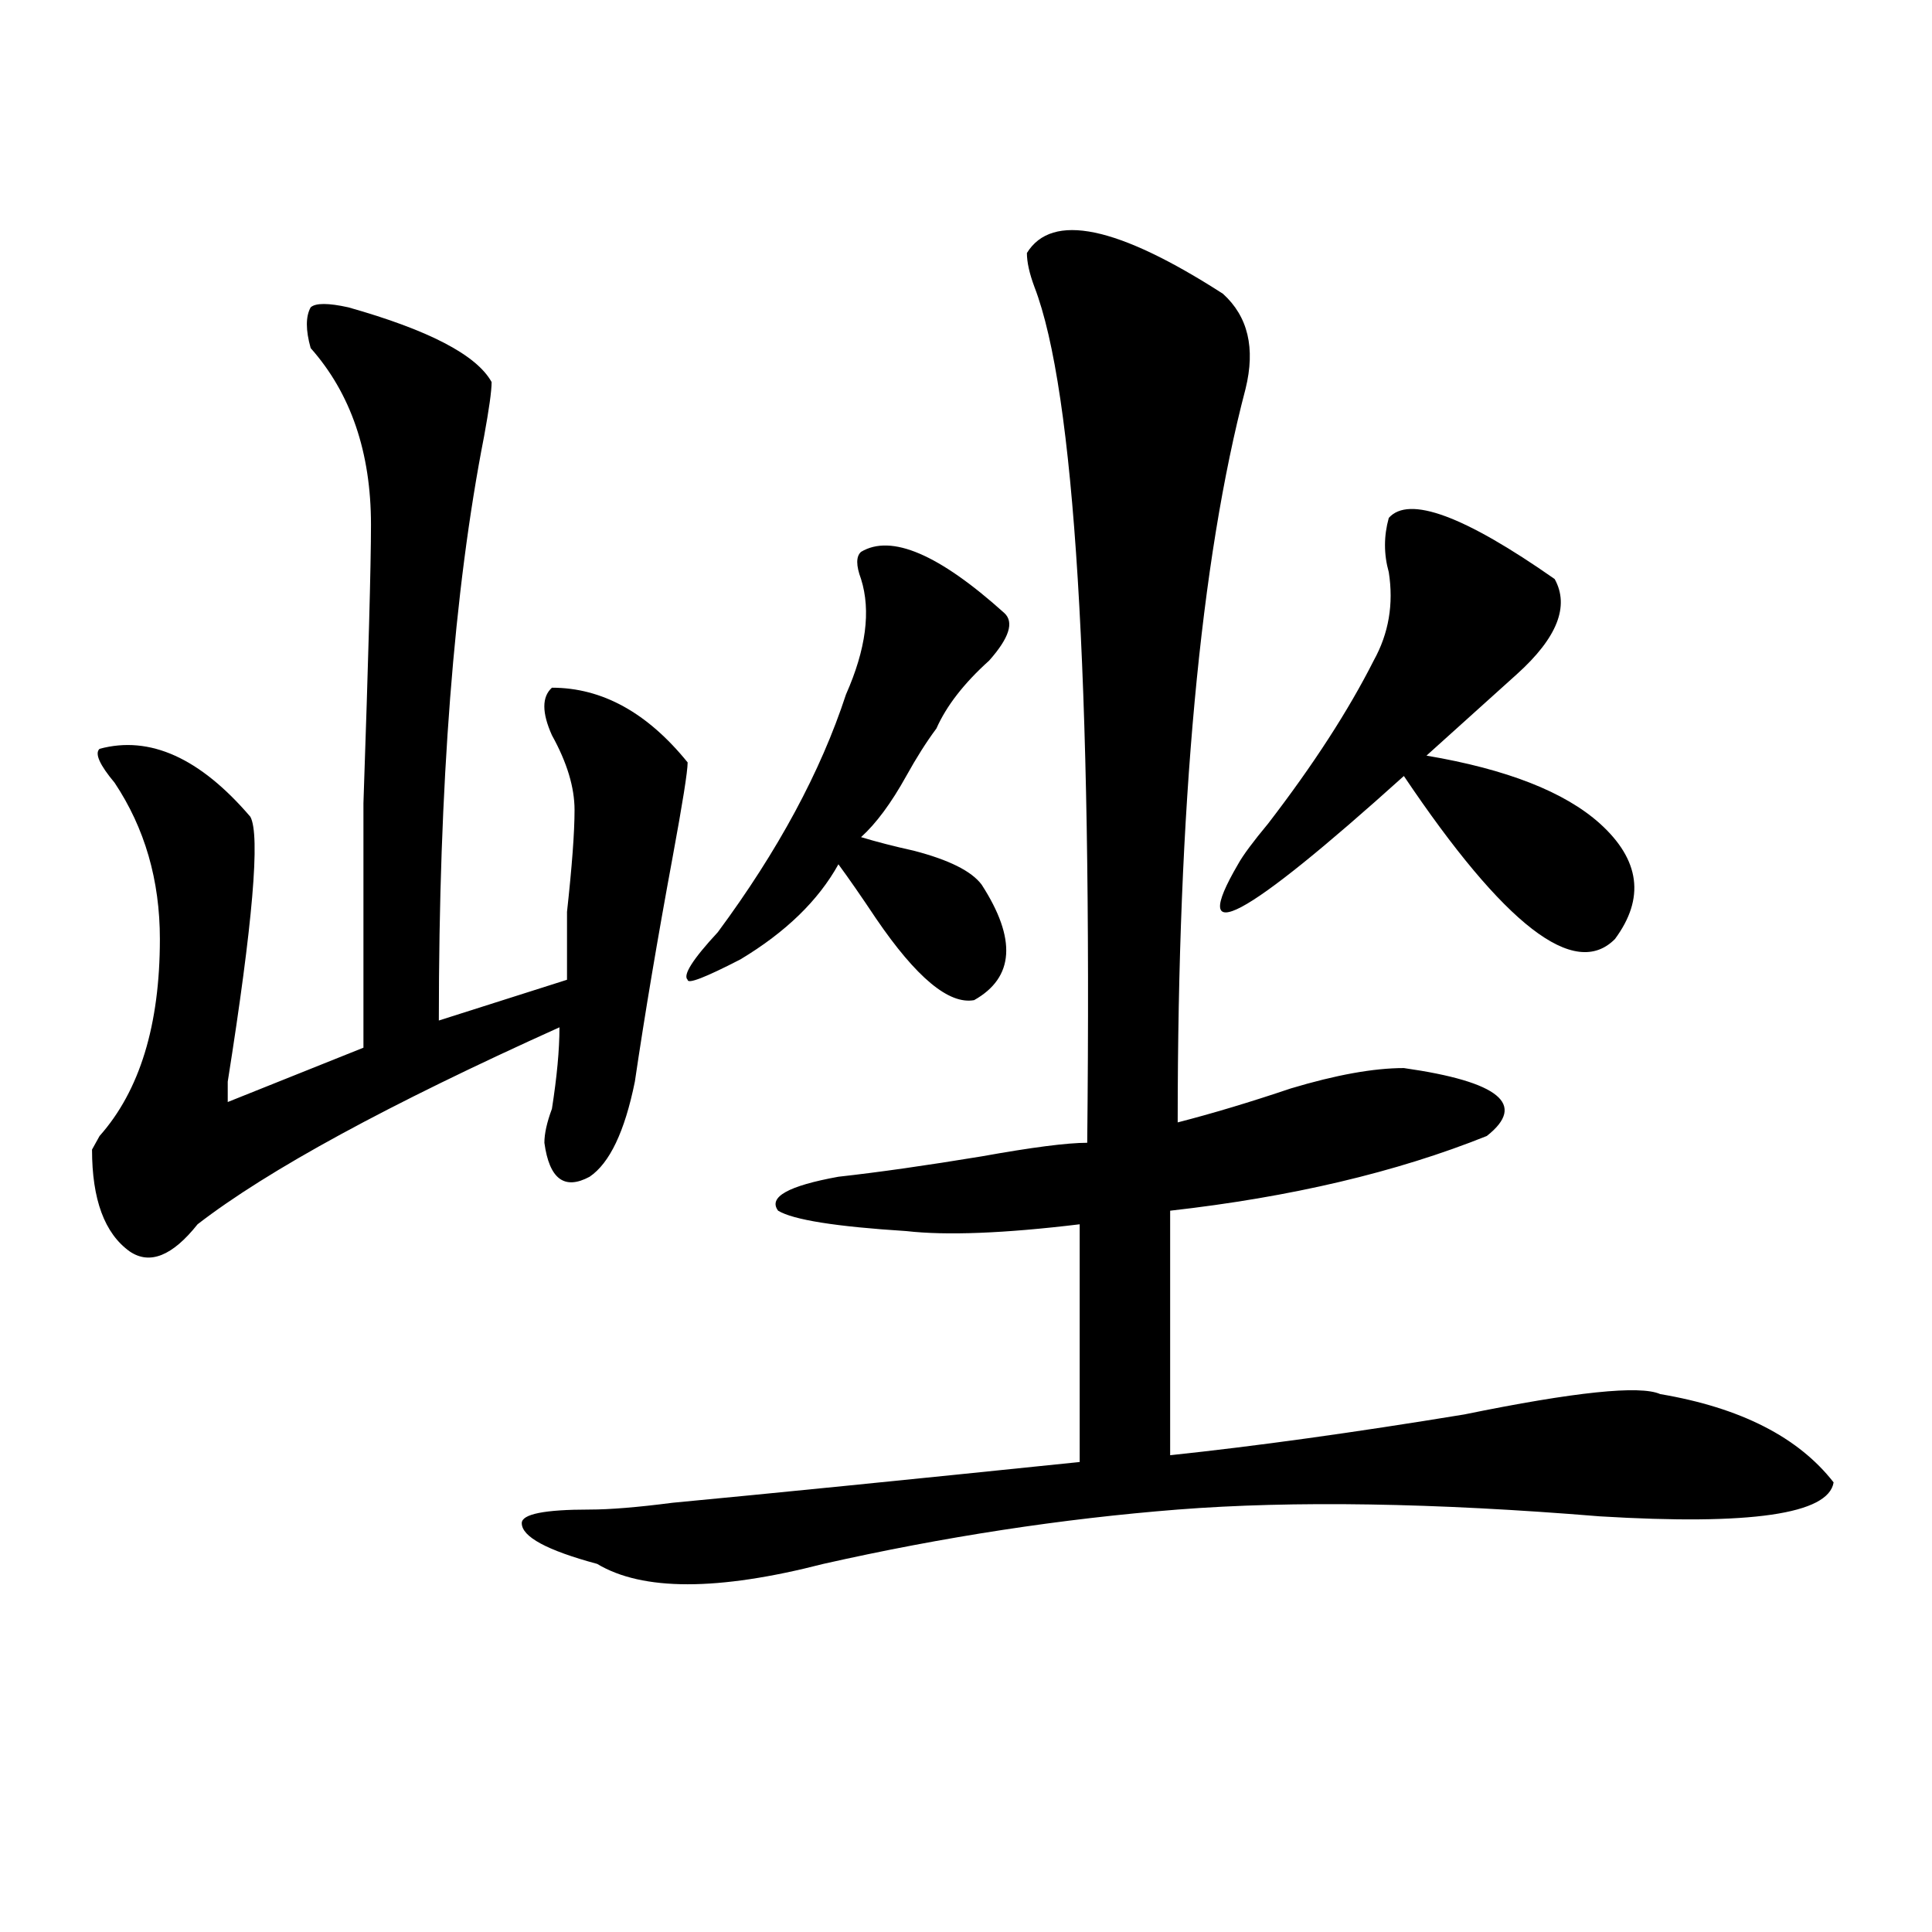 <?xml version="1.0" encoding="utf-8"?>
<!-- Generator: Adobe Illustrator 16.0.0, SVG Export Plug-In . SVG Version: 6.00 Build 0)  -->
<!DOCTYPE svg PUBLIC "-//W3C//DTD SVG 1.1//EN" "http://www.w3.org/Graphics/SVG/1.1/DTD/svg11.dtd">
<svg version="1.1" id="图层_1" xmlns="http://www.w3.org/2000/svg" xmlns:xlink="http://www.w3.org/1999/xlink" x="0px" y="0px"
	 width="1000px" height="1000px" viewBox="0 0 1000 1000" enable-background="new 0 0 1000 1000" xml:space="preserve">
<path d="M180.313,159.078c41.584,11.756,66.34,24.609,74.145,38.672c0,4.725-1.342,14.063-3.902,28.125
	c-15.609,79.706-23.414,180.506-23.414,302.344l66.34-21.094c0-7.031,0-18.731,0-35.156c2.561-23.4,3.902-40.979,3.902-52.734
	c0-11.7-3.902-24.609-11.707-38.672c-5.244-11.7-5.244-19.885,0-24.609c25.975,0,49.389,12.909,70.242,38.672
	c0,4.725-2.622,21.094-7.805,49.219c-7.805,42.188-14.329,80.859-19.512,116.016c-5.244,25.818-13.049,42.188-23.414,49.219
	c-13.049,7.031-20.854,1.209-23.414-17.578c0-4.669,1.28-10.547,3.902-17.578c2.561-16.369,3.902-30.432,3.902-42.188
	c-88.474,39.881-150.911,73.828-187.313,101.953c-13.049,16.425-24.756,21.094-35.121,14.063
	c-13.049-9.338-19.512-26.916-19.512-52.734l3.902-7.031c20.792-23.4,31.219-57.403,31.219-101.953
	c0-30.432-7.805-57.403-23.414-80.859c-7.805-9.338-10.427-15.216-7.805-17.578c25.975-7.031,52.011,4.725,78.047,35.156
	c5.183,9.394,1.28,55.097-11.707,137.109v10.547l70.242-28.125c0-18.731,0-60.919,0-126.563
	c2.561-74.981,3.902-123.047,3.902-144.141c0-37.463-10.427-67.95-31.219-91.406c-2.622-9.338-2.622-16.369,0-21.094
	C163.361,156.771,169.886,156.771,180.313,159.078z M531.523,130.953c12.987-21.094,46.828-14.063,101.461,21.094
	c12.987,11.756,16.89,28.125,11.707,49.219c-23.414,89.1-35.121,215.662-35.121,379.688c18.17-4.669,37.682-10.547,58.535-17.578
	c23.414-7.031,42.926-10.547,58.535-10.547c49.389,7.031,63.718,18.787,42.926,35.156c-46.828,18.787-101.461,31.641-163.898,38.672
	v126.563c44.206-4.669,94.937-11.7,152.191-21.094c57.193-11.7,91.034-15.216,101.461-10.547
	c41.584,7.031,71.522,22.303,89.754,45.703c-2.622,16.425-42.926,22.303-120.973,17.578c-85.852-7.031-158.716-8.185-218.531-3.516
	c-59.877,4.725-120.973,14.063-183.41,28.125c-54.633,14.063-93.656,14.063-117.07,0c-26.036-7.031-39.023-14.063-39.023-21.094
	c0-4.669,11.707-7.031,35.121-7.031c10.365,0,24.694-1.153,42.926-3.516c49.389-4.669,119.631-11.7,210.727-21.094V633.688
	c-39.023,4.725-68.962,5.878-89.754,3.516c-36.463-2.307-58.535-5.822-66.34-10.547c-5.244-7.031,5.183-12.854,31.219-17.578
	c20.792-2.307,45.486-5.822,74.145-10.547c25.975-4.669,44.206-7.031,54.633-7.031c2.561-241.369-6.524-389.025-27.316-442.969
	C532.804,141.5,531.523,135.678,531.523,130.953z M445.672,285.641c15.609-9.338,40.304,1.209,74.145,31.641
	c5.183,4.725,2.561,12.909-7.805,24.609c-13.049,11.756-22.134,23.456-27.316,35.156c-5.244,7.031-10.427,15.271-15.609,24.609
	c-7.805,14.063-15.609,24.609-23.414,31.641c7.805,2.362,16.89,4.725,27.316,7.031c18.17,4.725,29.877,10.547,35.121,17.578
	c18.17,28.125,16.89,48.065-3.902,59.766c-13.049,2.362-29.938-11.7-50.73-42.188c-7.805-11.7-14.329-21.094-19.512-28.125
	c-10.427,18.787-27.316,35.156-50.73,49.219c-18.231,9.394-27.316,12.909-27.316,10.547c-2.622-2.307,2.561-10.547,15.609-24.609
	c31.219-42.188,53.291-83.166,66.34-123.047c10.365-23.4,12.987-43.341,7.805-59.766C443.05,292.672,443.05,288.003,445.672,285.641
	z M718.836,268.063c10.365-11.7,39.023-1.153,85.852,31.641c7.805,14.063,1.28,30.487-19.512,49.219
	c-18.231,16.425-33.841,30.487-46.828,42.188c41.584,7.031,71.522,18.787,89.754,35.156c20.792,18.787,23.414,38.672,7.805,59.766
	c-20.854,21.094-57.255-7.031-109.266-84.375c-83.291,75.037-111.888,90.253-85.852,45.703c2.561-4.669,7.805-11.7,15.609-21.094
	c23.414-30.432,41.584-58.557,54.633-84.375c7.805-14.063,10.365-29.278,7.805-45.703
	C716.214,286.85,716.214,277.456,718.836,268.063z"/>
</svg>
